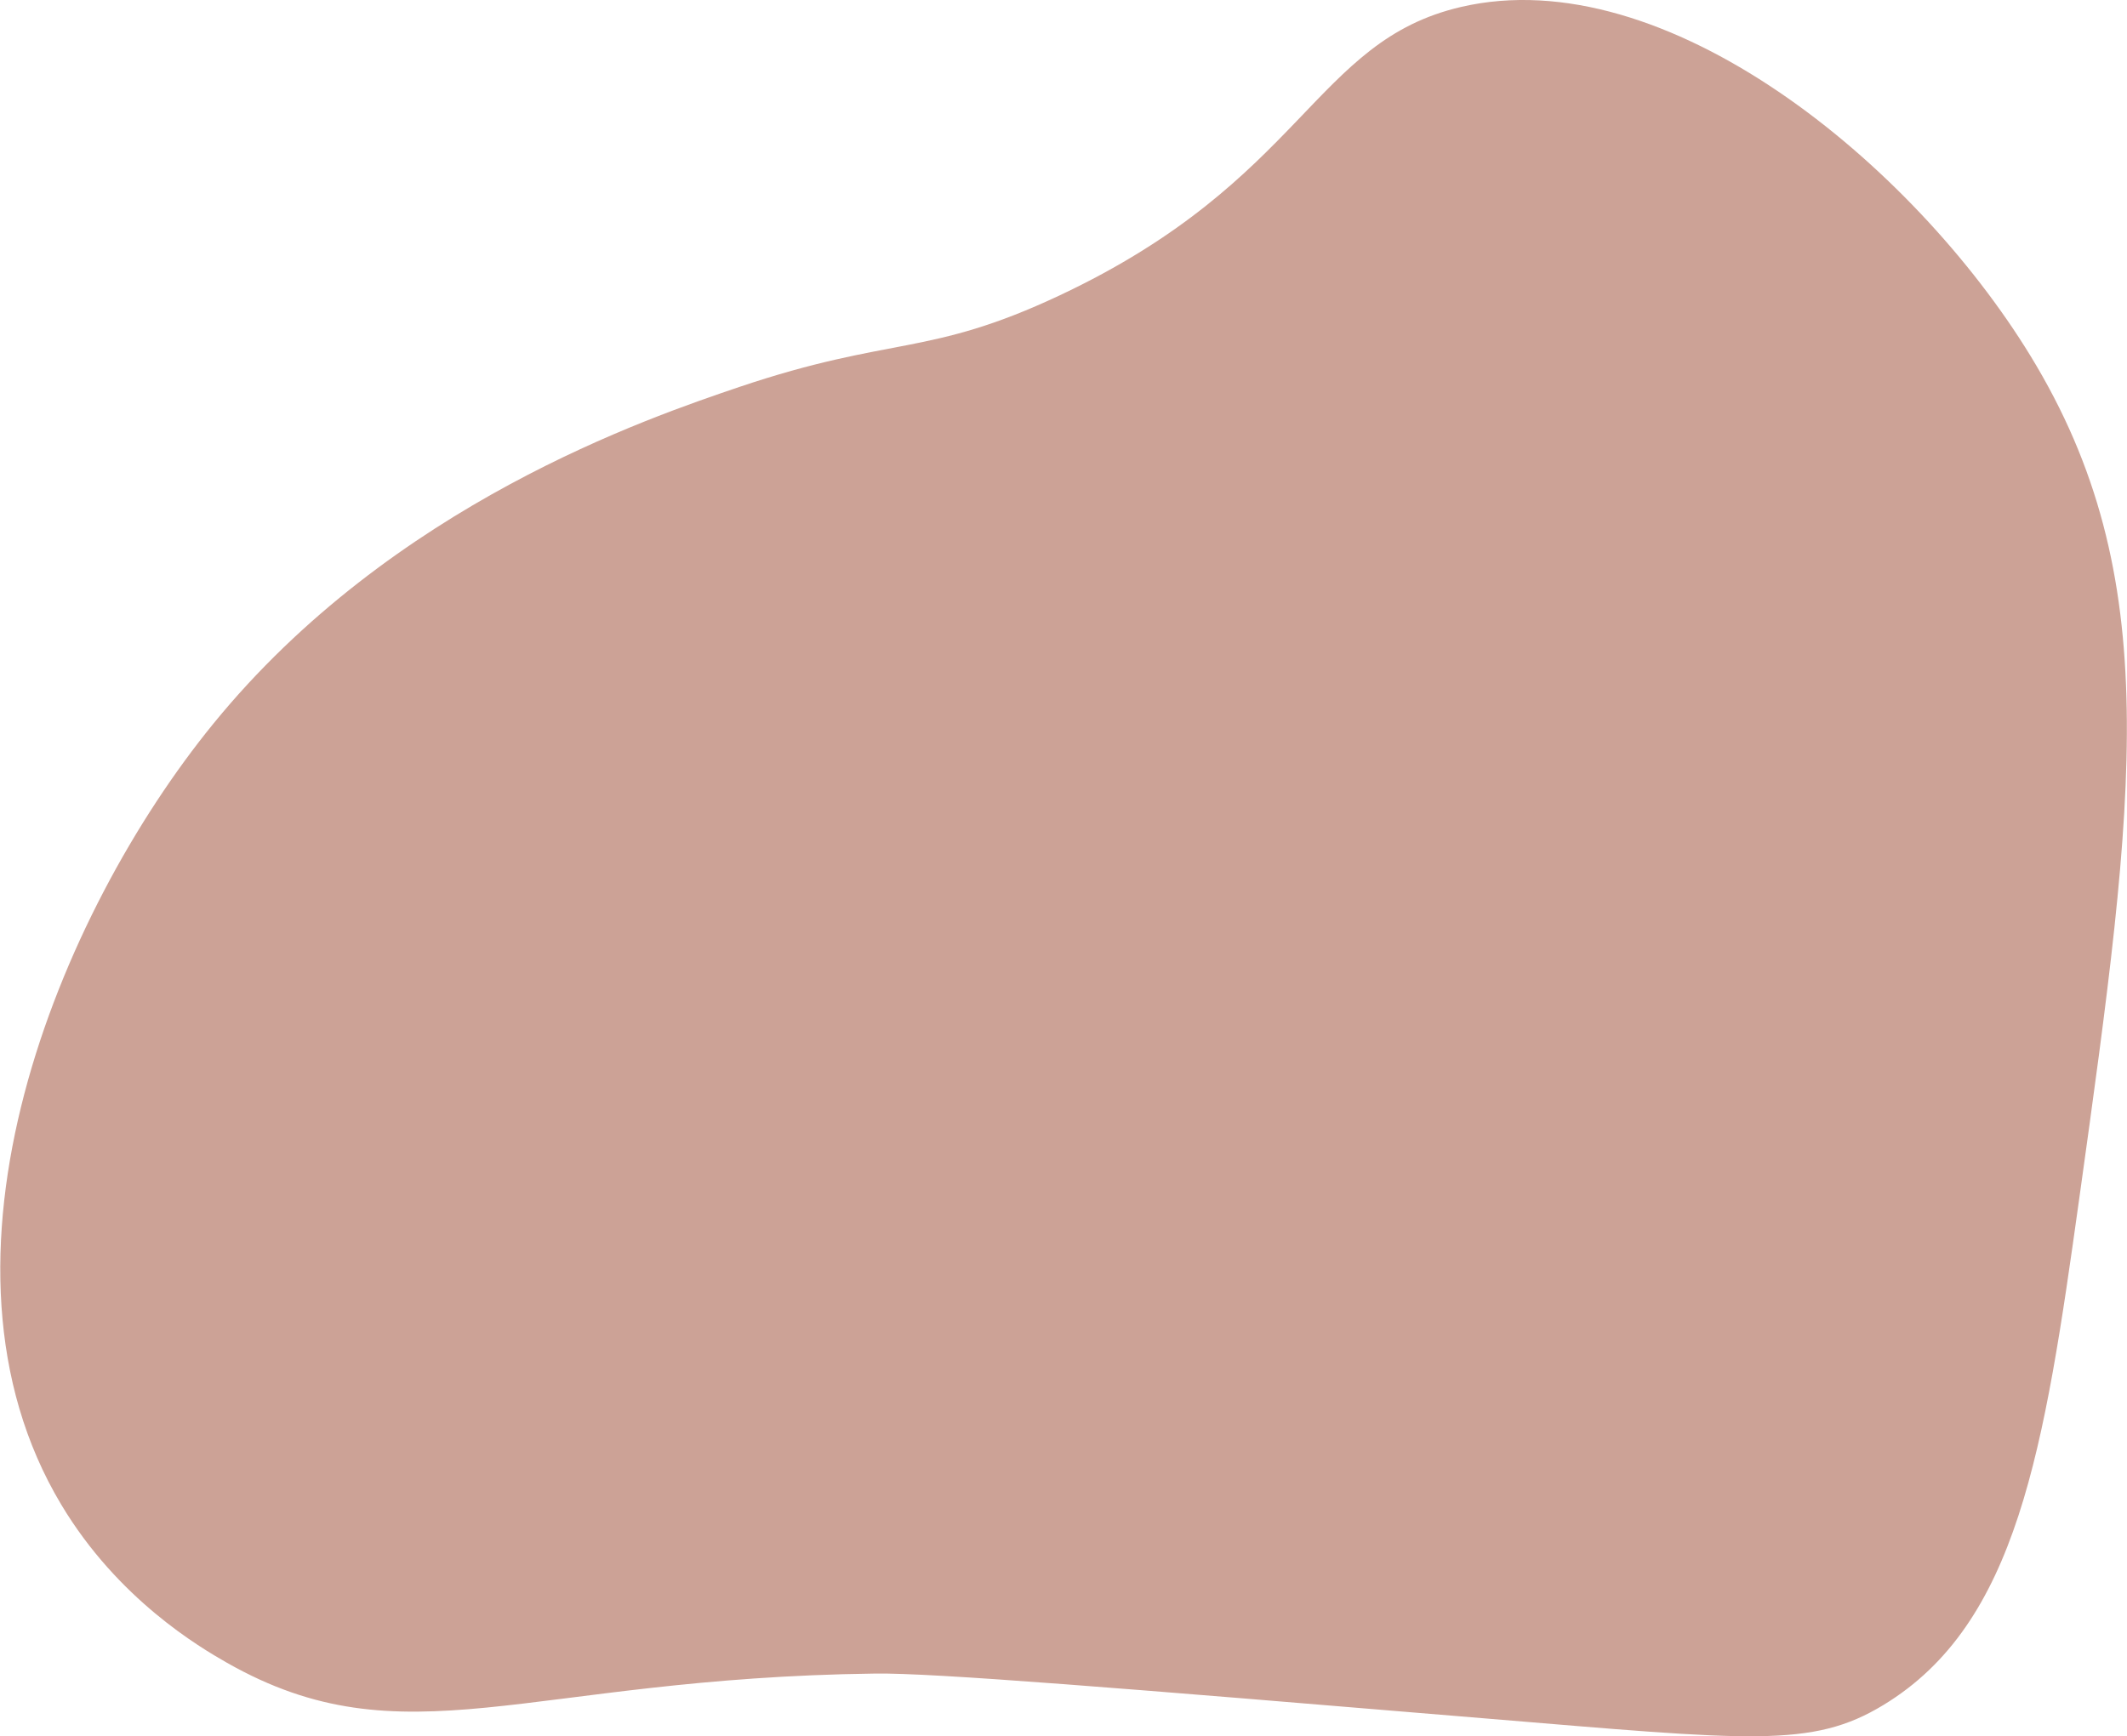 <svg xmlns="http://www.w3.org/2000/svg" viewBox="0 0 416.92 340.43"><defs><style>.cls-1{fill:#ca9e91;opacity:0.95;}</style></defs><g id="Calque_2" data-name="Calque 2"><g id="Calque_1-2" data-name="Calque 1"><path class="cls-1" d="M12,295c-28.68-47.87-.53-115.89,29.83-153.12,35.09-43.05,85.4-60,103.05-66,30-10.11,37-5.82,62.79-17.95,48.15-22.65,49.75-49.84,78.72-56.57C326.44-7.95,375,32.14,398,69.77c26.53,43.42,20.58,86.14,9.57,165.15-6.88,49.39-12.12,83.43-38.39,99.37-14,8.51-25.95,6.95-78,2.64-72-6-108.06-8.95-119.62-8.8C102.87,329,79.26,345.78,44.46,326,39.2,323,23.12,313.59,12,295Z"/></g></g></svg>